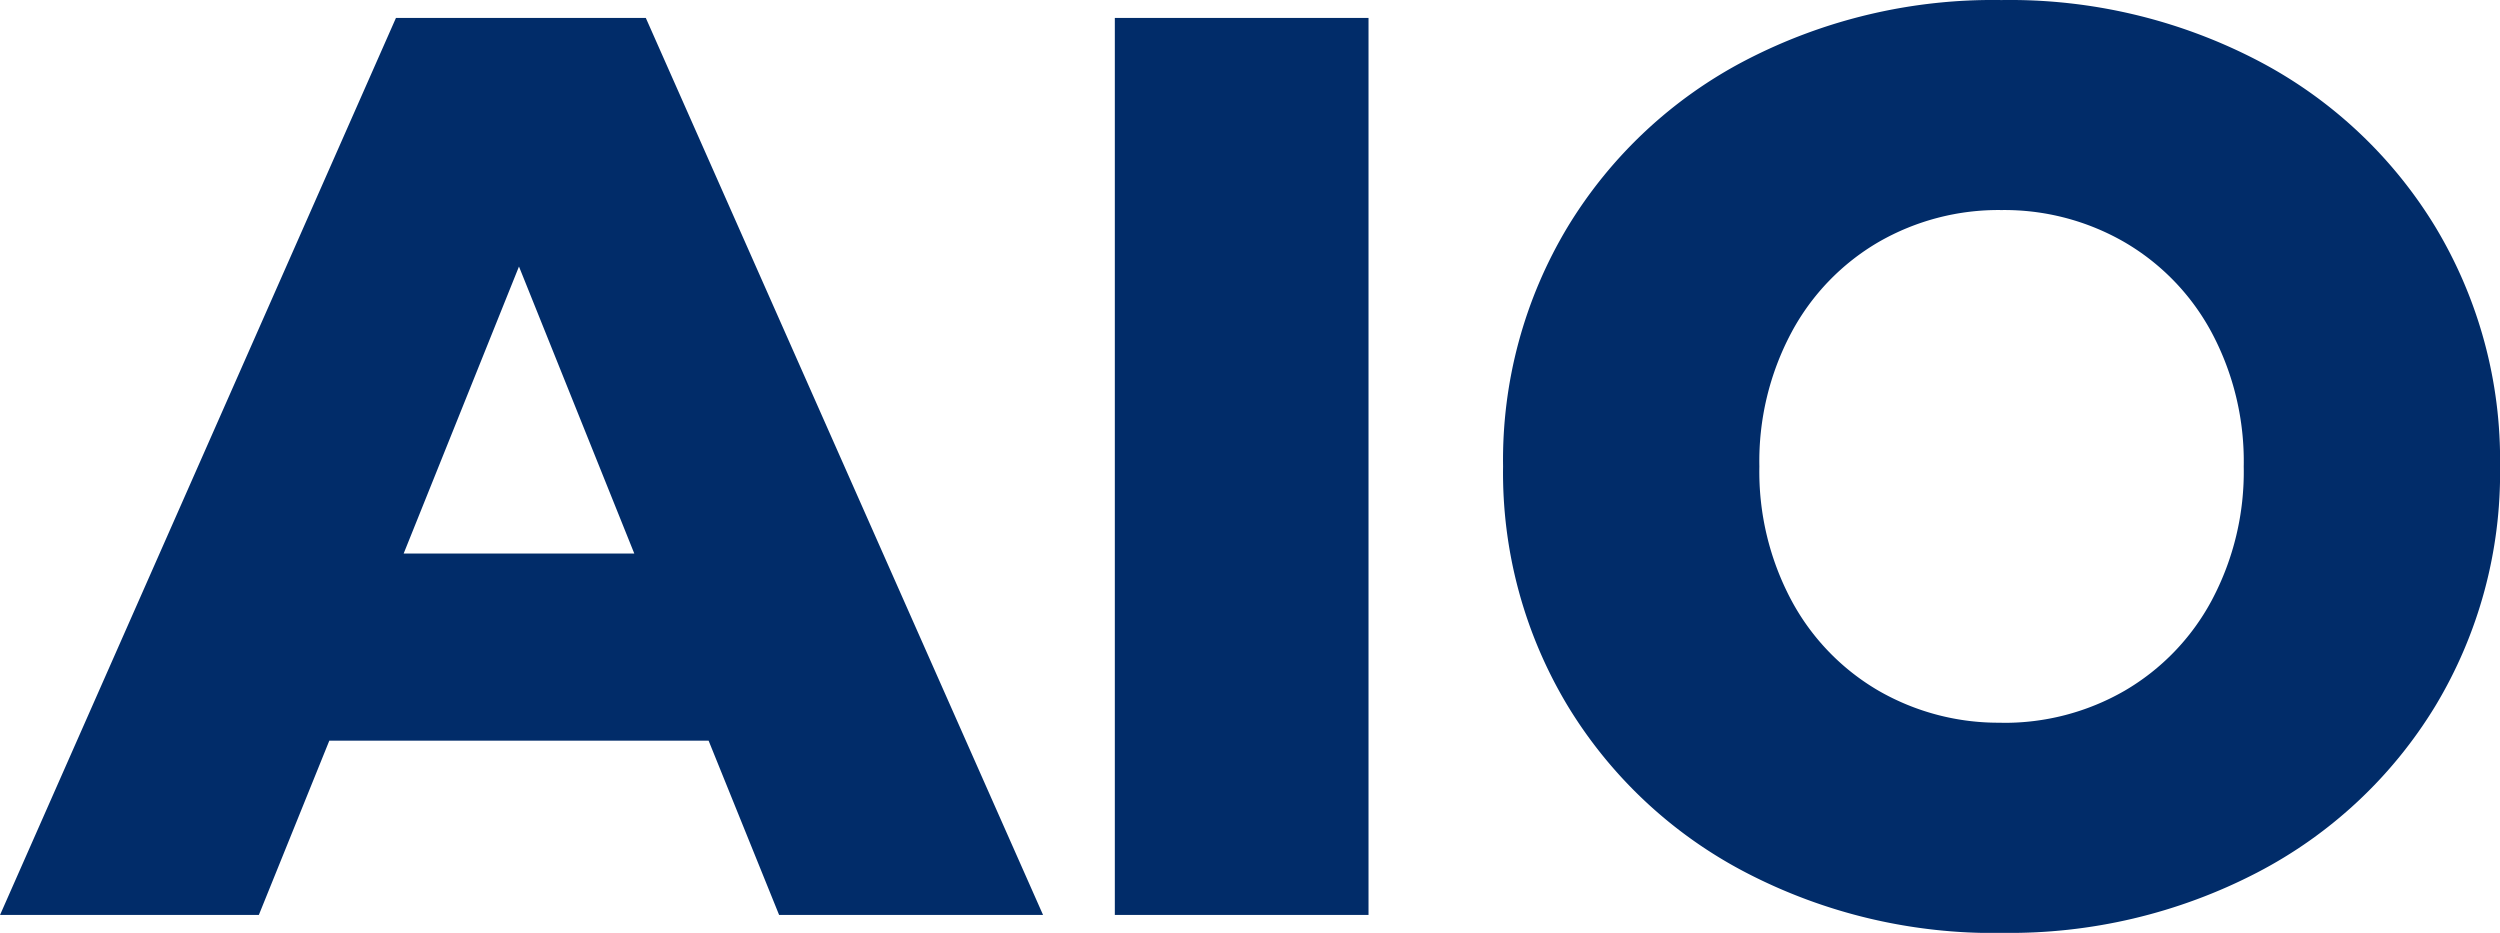 <?xml version="1.0" encoding="UTF-8"?>
<svg xmlns="http://www.w3.org/2000/svg" width="100" height="37.314" viewBox="0 0 100 37.314">
  <path d="M27.042-36.776H11.871L9.052-29.805H-1.3L14.536-65.684h9.995L40.42-29.805H29.862ZM24.07-44.26,19.457-55.741,14.844-44.26ZM43.291-65.684H53.439v35.879H43.291Zm35.469,36.6A21.459,21.459,0,0,1,68.534-31.5a18.1,18.1,0,0,1-7.125-6.663,18.073,18.073,0,0,1-2.588-9.585,18.073,18.073,0,0,1,2.588-9.585,18.1,18.1,0,0,1,7.125-6.663A21.459,21.459,0,0,1,78.759-66.4a21.46,21.46,0,0,1,10.226,2.409A18.1,18.1,0,0,1,96.11-57.33,18.073,18.073,0,0,1,98.7-47.745,18.073,18.073,0,0,1,96.11-38.16,18.1,18.1,0,0,1,88.985-31.5,21.46,21.46,0,0,1,78.759-29.088Zm0-8.406a9.61,9.61,0,0,0,4.921-1.281,9.217,9.217,0,0,0,3.485-3.614,10.941,10.941,0,0,0,1.281-5.356A10.941,10.941,0,0,0,87.165-53.1a9.217,9.217,0,0,0-3.485-3.614A9.61,9.61,0,0,0,78.759-58a9.61,9.61,0,0,0-4.921,1.281A9.217,9.217,0,0,0,70.354-53.1a10.941,10.941,0,0,0-1.281,5.356,10.941,10.941,0,0,0,1.281,5.356,9.217,9.217,0,0,0,3.485,3.614A9.61,9.61,0,0,0,78.759-37.494Z" transform="translate(1.302 66.402)" fill="#012c69"></path>
</svg>
